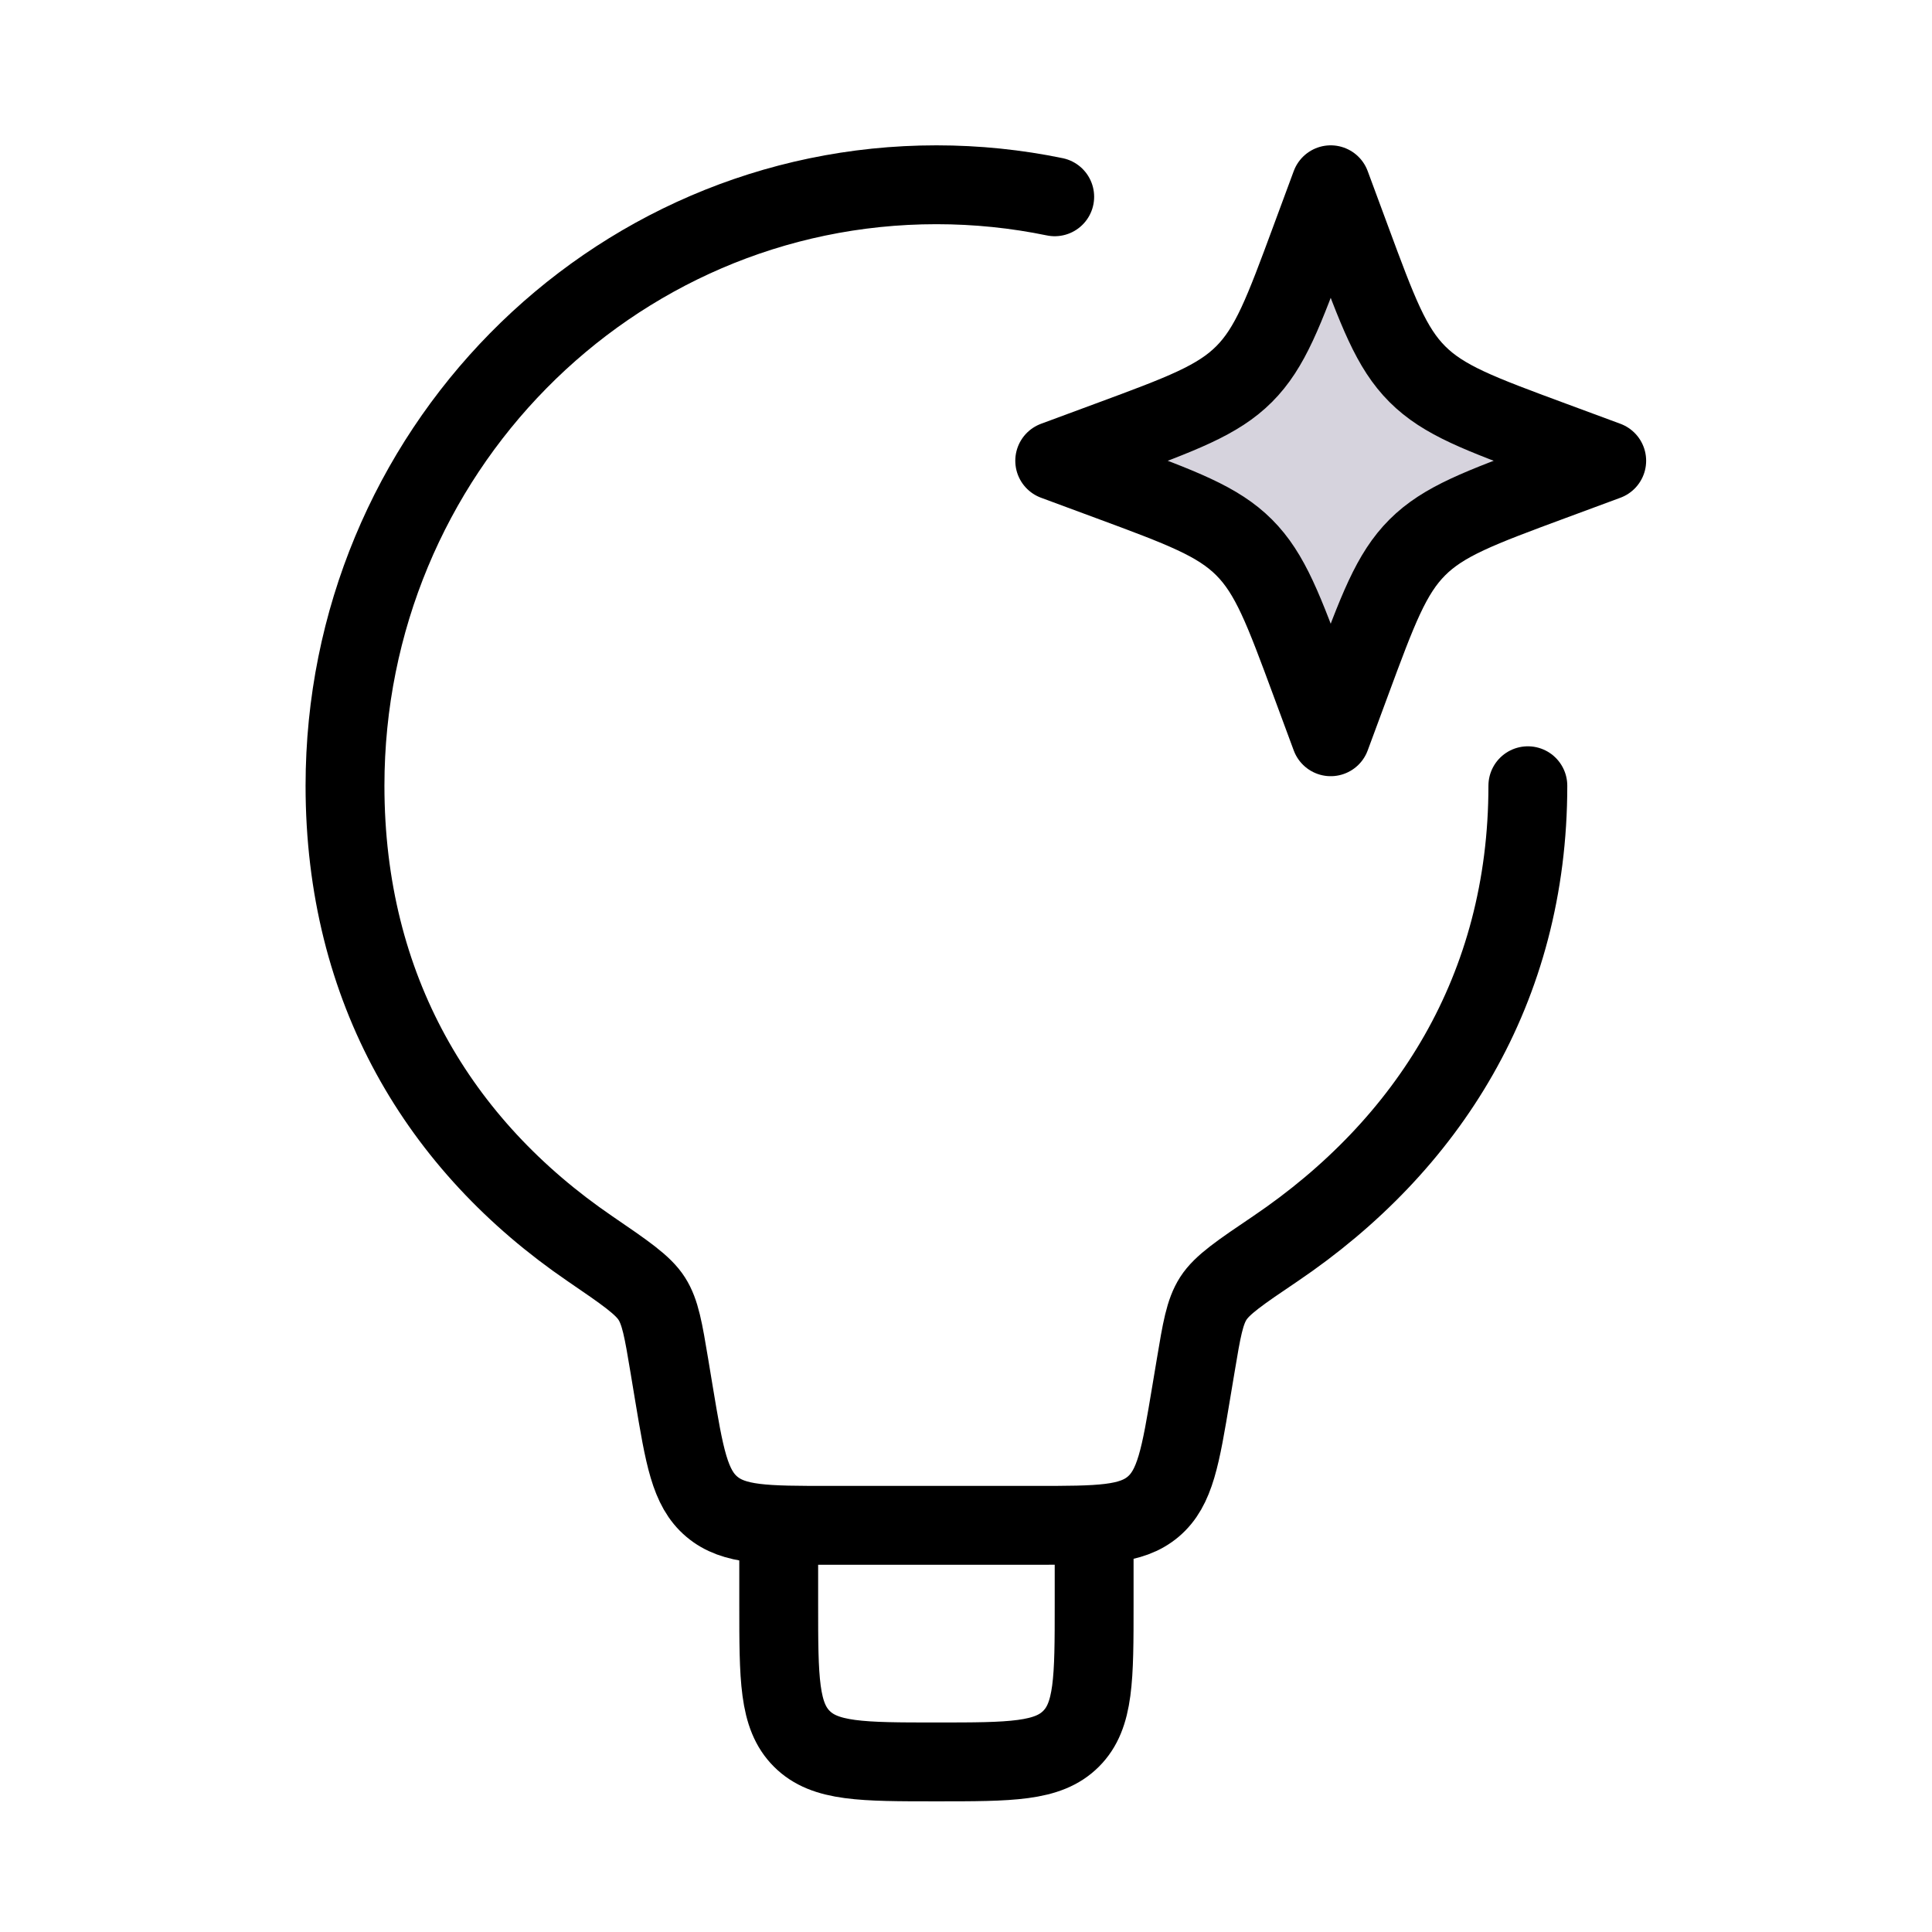 <?xml version="1.0" encoding="UTF-8"?> <svg xmlns="http://www.w3.org/2000/svg" width="49" height="49" viewBox="0 0 49 49" fill="none"><path d="M38.75 19.928C38.75 25.086 36.21 29.057 32.347 31.67C31.447 32.278 30.997 32.583 30.774 32.929C30.552 33.275 30.477 33.729 30.325 34.638L30.207 35.344C29.941 36.94 29.808 37.738 29.249 38.212C28.689 38.686 27.88 38.686 26.262 38.686H21.039C19.421 38.686 18.611 38.686 18.052 38.212C17.492 37.738 17.359 36.94 17.093 35.344L16.976 34.638C16.825 33.732 16.749 33.279 16.529 32.935C16.309 32.59 15.859 32.282 14.957 31.666C11.134 29.053 8.75 25.084 8.75 19.928C8.75 11.51 15.466 4.686 23.75 4.686C24.777 4.686 25.781 4.791 26.75 4.991" stroke="black" stroke-width="2" stroke-linecap="round" stroke-linejoin="round"></path><path d="M33.75 4.686L34.266 6.08C34.942 7.908 35.28 8.822 35.947 9.489C36.614 10.156 37.528 10.494 39.356 11.17L40.75 11.686L39.356 12.202C37.528 12.879 36.614 13.217 35.947 13.883C35.28 14.55 34.942 15.464 34.266 17.292L33.75 18.686L33.234 17.292C32.558 15.464 32.22 14.55 31.553 13.883C30.886 13.217 29.972 12.879 28.144 12.202L26.75 11.686L28.144 11.17C29.972 10.494 30.886 10.156 31.553 9.489C32.22 8.822 32.558 7.908 33.234 6.08L33.75 4.686Z" fill="#332659" fill-opacity="0.2" stroke="black" stroke-width="2" stroke-linejoin="round"></path><path d="M27.75 38.686V40.686C27.75 42.572 27.75 43.515 27.164 44.1C26.578 44.686 25.636 44.686 23.75 44.686C21.864 44.686 20.922 44.686 20.336 44.1C19.75 43.515 19.75 42.572 19.75 40.686V38.686" stroke="black" stroke-width="2" stroke-linejoin="round"></path></svg> 